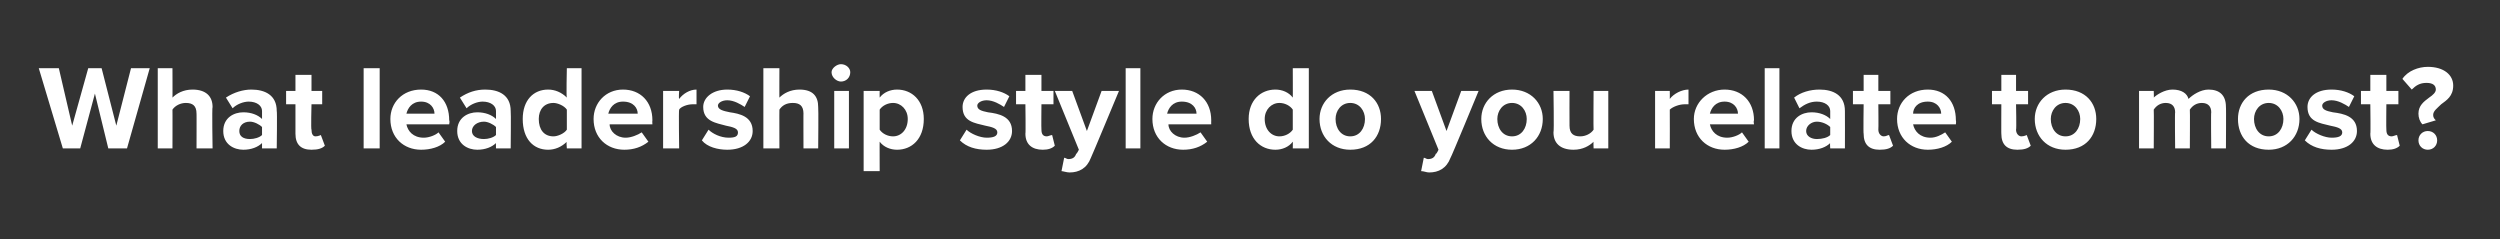<?xml version="1.0" standalone="no"?>
<!DOCTYPE svg PUBLIC "-//W3C//DTD SVG 1.1//EN" "http://www.w3.org/Graphics/SVG/1.1/DTD/svg11.dtd">
<svg xmlns="http://www.w3.org/2000/svg" version="1.1" width="187px" height="17.9px" viewBox="0 -4 187 17.9" style="top:-4px">
  <rect x="0" y="-4" width="187" height="17.9" fill="#333333" stroke="none"/>
  <desc>What leadership style do you relate to most?</desc>
  <defs/>
  <g id="Polygon78821">
    <path d="M 8.1 7.1 L 7.1 3 L 6 7.1 L 4.7 7.1 L 2.9 1.1 L 4.4 1.1 L 5.4 5.4 L 6.6 1.1 L 7.6 1.1 L 8.7 5.4 L 9.8 1.1 L 11.2 1.1 L 9.5 7.1 L 8.1 7.1 Z M 14.7 7.1 C 14.7 7.1 14.71 4.46 14.7 4.5 C 14.7 3.9 14.4 3.7 13.9 3.7 C 13.5 3.7 13.1 3.9 12.9 4.2 C 12.91 4.18 12.9 7.1 12.9 7.1 L 11.8 7.1 L 11.8 1.1 L 12.9 1.1 C 12.9 1.1 12.91 3.33 12.9 3.3 C 13.2 3 13.7 2.7 14.4 2.7 C 15.4 2.7 15.9 3.2 15.9 4 C 15.85 4.02 15.9 7.1 15.9 7.1 L 14.7 7.1 Z M 19.6 7.1 C 19.6 7.1 19.6 6.66 19.6 6.7 C 19.3 7 18.8 7.2 18.2 7.2 C 17.5 7.2 16.7 6.8 16.7 5.8 C 16.7 4.8 17.5 4.4 18.2 4.4 C 18.8 4.4 19.3 4.6 19.6 4.9 C 19.6 4.9 19.6 4.3 19.6 4.3 C 19.6 3.9 19.2 3.6 18.6 3.6 C 18.2 3.6 17.7 3.8 17.4 4.1 C 17.4 4.1 16.9 3.3 16.9 3.3 C 17.5 2.9 18.2 2.7 18.8 2.7 C 19.8 2.7 20.7 3.1 20.7 4.3 C 20.74 4.3 20.7 7.1 20.7 7.1 L 19.6 7.1 Z M 19.6 5.5 C 19.4 5.3 19 5.1 18.7 5.1 C 18.2 5.1 17.9 5.4 17.9 5.8 C 17.9 6.2 18.2 6.4 18.7 6.4 C 19 6.4 19.4 6.3 19.6 6.1 C 19.6 6.1 19.6 5.5 19.6 5.5 Z M 22.1 6 C 22.1 6.03 22.1 3.8 22.1 3.8 L 21.4 3.8 L 21.4 2.8 L 22.1 2.8 L 22.1 1.6 L 23.3 1.6 L 23.3 2.8 L 24.1 2.8 L 24.1 3.8 L 23.3 3.8 C 23.3 3.8 23.25 5.72 23.3 5.7 C 23.3 6 23.4 6.2 23.6 6.2 C 23.8 6.2 24 6.1 24 6.1 C 24 6.1 24.3 6.9 24.3 6.9 C 24.1 7.1 23.8 7.2 23.3 7.2 C 22.5 7.2 22.1 6.8 22.1 6 Z M 27.2 7.1 L 27.2 1.1 L 28.4 1.1 L 28.4 7.1 L 27.2 7.1 Z M 31.5 2.7 C 32.8 2.7 33.6 3.6 33.6 5 C 33.65 5.05 33.6 5.3 33.6 5.3 C 33.6 5.3 30.42 5.3 30.4 5.3 C 30.5 5.8 30.9 6.3 31.7 6.3 C 32.1 6.3 32.6 6.1 32.8 5.9 C 32.8 5.9 33.3 6.6 33.3 6.6 C 32.9 7 32.2 7.2 31.5 7.2 C 30.2 7.2 29.2 6.3 29.2 4.9 C 29.2 3.7 30.1 2.7 31.5 2.7 Z M 30.4 4.5 C 30.4 4.5 32.5 4.5 32.5 4.5 C 32.5 4.1 32.2 3.6 31.5 3.6 C 30.8 3.6 30.5 4.1 30.4 4.5 Z M 37.1 7.1 C 37.1 7.1 37.09 6.66 37.1 6.7 C 36.8 7 36.3 7.2 35.7 7.2 C 35 7.2 34.2 6.8 34.2 5.8 C 34.2 4.8 35 4.4 35.7 4.4 C 36.3 4.4 36.8 4.6 37.1 4.9 C 37.1 4.9 37.1 4.3 37.1 4.3 C 37.1 3.9 36.7 3.6 36.1 3.6 C 35.7 3.6 35.2 3.8 34.9 4.1 C 34.9 4.1 34.4 3.3 34.4 3.3 C 35 2.9 35.6 2.7 36.3 2.7 C 37.3 2.7 38.2 3.1 38.2 4.3 C 38.23 4.3 38.2 7.1 38.2 7.1 L 37.1 7.1 Z M 37.1 5.5 C 36.9 5.3 36.5 5.1 36.2 5.1 C 35.7 5.1 35.3 5.4 35.3 5.8 C 35.3 6.2 35.7 6.4 36.2 6.4 C 36.5 6.4 36.9 6.3 37.1 6.1 C 37.1 6.1 37.1 5.5 37.1 5.5 Z M 42.4 7.1 C 42.4 7.1 42.35 6.56 42.4 6.6 C 42 7 41.5 7.2 41 7.2 C 39.9 7.2 39.1 6.4 39.1 4.9 C 39.1 3.5 39.9 2.7 41 2.7 C 41.5 2.7 42 2.9 42.4 3.3 C 42.35 3.32 42.4 1.1 42.4 1.1 L 43.5 1.1 L 43.5 7.1 L 42.4 7.1 Z M 42.4 4.2 C 42.2 3.9 41.7 3.7 41.4 3.7 C 40.7 3.7 40.3 4.2 40.3 4.9 C 40.3 5.7 40.7 6.2 41.4 6.2 C 41.7 6.2 42.2 6 42.4 5.7 C 42.4 5.7 42.4 4.2 42.4 4.2 Z M 46.6 2.7 C 47.9 2.7 48.8 3.6 48.8 5 C 48.78 5.05 48.8 5.3 48.8 5.3 C 48.8 5.3 45.55 5.3 45.6 5.3 C 45.6 5.8 46.1 6.3 46.8 6.3 C 47.2 6.3 47.7 6.1 48 5.9 C 48 5.9 48.5 6.6 48.5 6.6 C 48 7 47.4 7.2 46.7 7.2 C 45.4 7.2 44.4 6.3 44.4 4.9 C 44.4 3.7 45.3 2.7 46.6 2.7 Z M 45.5 4.5 C 45.5 4.5 47.7 4.5 47.7 4.5 C 47.7 4.1 47.4 3.6 46.6 3.6 C 45.9 3.6 45.6 4.1 45.5 4.5 Z M 49.6 7.1 L 49.6 2.8 L 50.8 2.8 C 50.8 2.8 50.76 3.36 50.8 3.4 C 51.1 3 51.6 2.7 52.1 2.7 C 52.1 2.7 52.1 3.8 52.1 3.8 C 52.1 3.8 52 3.8 51.8 3.8 C 51.4 3.8 50.9 4 50.8 4.2 C 50.76 4.24 50.8 7.1 50.8 7.1 L 49.6 7.1 Z M 53 5.7 C 53.3 6 53.9 6.3 54.5 6.3 C 55 6.3 55.2 6.2 55.2 5.9 C 55.2 5.6 54.8 5.5 54.3 5.4 C 53.6 5.2 52.6 5.1 52.6 4 C 52.6 3.3 53.3 2.7 54.4 2.7 C 55.1 2.7 55.7 2.9 56.1 3.2 C 56.1 3.2 55.7 4 55.7 4 C 55.4 3.8 54.9 3.5 54.4 3.5 C 54 3.5 53.7 3.7 53.7 3.9 C 53.7 4.2 54.1 4.3 54.6 4.4 C 55.3 4.5 56.3 4.7 56.3 5.8 C 56.3 6.6 55.6 7.2 54.4 7.2 C 53.7 7.2 52.9 7 52.5 6.5 C 52.5 6.5 53 5.7 53 5.7 Z M 60.1 7.1 C 60.1 7.1 60.09 4.46 60.1 4.5 C 60.1 3.9 59.8 3.7 59.3 3.7 C 58.8 3.7 58.5 3.9 58.3 4.2 C 58.29 4.18 58.3 7.1 58.3 7.1 L 57.1 7.1 L 57.1 1.1 L 58.3 1.1 C 58.3 1.1 58.29 3.33 58.3 3.3 C 58.6 3 59.1 2.7 59.8 2.7 C 60.8 2.7 61.2 3.2 61.2 4 C 61.23 4.02 61.2 7.1 61.2 7.1 L 60.1 7.1 Z M 62.2 1.4 C 62.2 1.1 62.6 0.8 62.9 0.8 C 63.3 0.8 63.6 1.1 63.6 1.4 C 63.6 1.8 63.3 2.1 62.9 2.1 C 62.6 2.1 62.2 1.8 62.2 1.4 Z M 62.4 7.1 L 62.4 2.8 L 63.5 2.8 L 63.5 7.1 L 62.4 7.1 Z M 65.8 8.8 L 64.6 8.8 L 64.6 2.8 L 65.8 2.8 C 65.8 2.8 65.79 3.31 65.8 3.3 C 66.1 2.9 66.6 2.7 67.1 2.7 C 68.2 2.7 69.1 3.5 69.1 4.9 C 69.1 6.4 68.2 7.2 67.1 7.2 C 66.6 7.2 66.1 7 65.8 6.6 C 65.79 6.55 65.8 8.8 65.8 8.8 Z M 66.8 3.7 C 66.4 3.7 66 3.9 65.8 4.2 C 65.8 4.2 65.8 5.7 65.8 5.7 C 66 6 66.4 6.2 66.8 6.2 C 67.4 6.2 67.9 5.7 67.9 4.9 C 67.9 4.2 67.4 3.7 66.8 3.7 Z M 72.3 5.7 C 72.6 6 73.3 6.3 73.8 6.3 C 74.3 6.3 74.6 6.2 74.6 5.9 C 74.6 5.6 74.2 5.5 73.7 5.4 C 72.9 5.2 72 5.1 72 4 C 72 3.3 72.6 2.7 73.8 2.7 C 74.5 2.7 75.1 2.9 75.5 3.2 C 75.5 3.2 75.1 4 75.1 4 C 74.8 3.8 74.3 3.5 73.8 3.5 C 73.4 3.5 73.1 3.7 73.1 3.9 C 73.1 4.2 73.4 4.3 73.9 4.4 C 74.7 4.5 75.7 4.7 75.7 5.8 C 75.7 6.6 75 7.2 73.8 7.2 C 73 7.2 72.3 7 71.8 6.5 C 71.8 6.5 72.3 5.7 72.3 5.7 Z M 76.7 6 C 76.73 6.03 76.7 3.8 76.7 3.8 L 76 3.8 L 76 2.8 L 76.7 2.8 L 76.7 1.6 L 77.9 1.6 L 77.9 2.8 L 78.8 2.8 L 78.8 3.8 L 77.9 3.8 C 77.9 3.8 77.88 5.72 77.9 5.7 C 77.9 6 78 6.2 78.3 6.2 C 78.4 6.2 78.6 6.1 78.7 6.1 C 78.7 6.1 78.9 6.9 78.9 6.9 C 78.7 7.1 78.4 7.2 78 7.2 C 77.2 7.2 76.7 6.8 76.7 6 Z M 79.6 7.8 C 79.7 7.8 79.8 7.9 79.9 7.9 C 80.2 7.9 80.4 7.8 80.5 7.5 C 80.53 7.54 80.7 7.2 80.7 7.2 L 78.9 2.8 L 80.2 2.8 L 81.3 5.8 L 82.4 2.8 L 83.7 2.8 C 83.7 2.8 81.61 7.82 81.6 7.8 C 81.3 8.6 80.7 8.9 80 8.9 C 79.8 8.9 79.5 8.8 79.4 8.8 C 79.4 8.8 79.6 7.8 79.6 7.8 Z M 84.2 7.1 L 84.2 1.1 L 85.3 1.1 L 85.3 7.1 L 84.2 7.1 Z M 88.4 2.7 C 89.7 2.7 90.6 3.6 90.6 5 C 90.59 5.05 90.6 5.3 90.6 5.3 C 90.6 5.3 87.36 5.3 87.4 5.3 C 87.4 5.8 87.9 6.3 88.6 6.3 C 89 6.3 89.5 6.1 89.8 5.9 C 89.8 5.9 90.3 6.6 90.3 6.6 C 89.8 7 89.2 7.2 88.5 7.2 C 87.2 7.2 86.2 6.3 86.2 4.9 C 86.2 3.7 87.1 2.7 88.4 2.7 Z M 87.3 4.5 C 87.3 4.5 89.5 4.5 89.5 4.5 C 89.5 4.1 89.2 3.6 88.4 3.6 C 87.7 3.6 87.4 4.1 87.3 4.5 Z M 96.7 7.1 C 96.7 7.1 96.71 6.56 96.7 6.6 C 96.4 7 95.9 7.2 95.4 7.2 C 94.3 7.2 93.4 6.4 93.4 4.9 C 93.4 3.5 94.3 2.7 95.4 2.7 C 95.9 2.7 96.4 2.9 96.7 3.3 C 96.71 3.32 96.7 1.1 96.7 1.1 L 97.9 1.1 L 97.9 7.1 L 96.7 7.1 Z M 96.7 4.2 C 96.5 3.9 96.1 3.7 95.7 3.7 C 95.1 3.7 94.6 4.2 94.6 4.9 C 94.6 5.7 95.1 6.2 95.7 6.2 C 96.1 6.2 96.5 6 96.7 5.7 C 96.7 5.7 96.7 4.2 96.7 4.2 Z M 98.7 4.9 C 98.7 3.7 99.6 2.7 101 2.7 C 102.5 2.7 103.3 3.7 103.3 4.9 C 103.3 6.2 102.5 7.2 101 7.2 C 99.6 7.2 98.7 6.2 98.7 4.9 Z M 102.1 4.9 C 102.1 4.3 101.7 3.7 101 3.7 C 100.3 3.7 99.9 4.3 99.9 4.9 C 99.9 5.6 100.3 6.2 101 6.2 C 101.7 6.2 102.1 5.6 102.1 4.9 Z M 106.5 7.8 C 106.6 7.8 106.7 7.9 106.8 7.9 C 107.1 7.9 107.3 7.8 107.4 7.5 C 107.45 7.54 107.6 7.2 107.6 7.2 L 105.8 2.8 L 107.1 2.8 L 108.2 5.8 L 109.3 2.8 L 110.6 2.8 C 110.6 2.8 108.53 7.82 108.5 7.8 C 108.2 8.6 107.6 8.9 106.9 8.9 C 106.7 8.9 106.5 8.8 106.3 8.8 C 106.3 8.8 106.5 7.8 106.5 7.8 Z M 110.8 4.9 C 110.8 3.7 111.7 2.7 113.1 2.7 C 114.5 2.7 115.4 3.7 115.4 4.9 C 115.4 6.2 114.5 7.2 113.1 7.2 C 111.7 7.2 110.8 6.2 110.8 4.9 Z M 114.2 4.9 C 114.2 4.3 113.8 3.7 113.1 3.7 C 112.4 3.7 112 4.3 112 4.9 C 112 5.6 112.4 6.2 113.1 6.2 C 113.8 6.2 114.2 5.6 114.2 4.9 Z M 119.2 7.1 C 119.2 7.1 119.18 6.56 119.2 6.6 C 118.9 6.9 118.4 7.2 117.7 7.2 C 116.7 7.2 116.2 6.7 116.2 5.9 C 116.25 5.85 116.2 2.8 116.2 2.8 L 117.4 2.8 C 117.4 2.8 117.39 5.4 117.4 5.4 C 117.4 6 117.7 6.2 118.2 6.2 C 118.6 6.2 119 6 119.2 5.7 C 119.18 5.71 119.2 2.8 119.2 2.8 L 120.3 2.8 L 120.3 7.1 L 119.2 7.1 Z M 123.8 7.1 L 123.8 2.8 L 124.9 2.8 C 124.9 2.8 124.91 3.36 124.9 3.4 C 125.2 3 125.8 2.7 126.3 2.7 C 126.3 2.7 126.3 3.8 126.3 3.8 C 126.2 3.8 126.1 3.8 126 3.8 C 125.6 3.8 125.1 4 124.9 4.2 C 124.91 4.24 124.9 7.1 124.9 7.1 L 123.8 7.1 Z M 129 2.7 C 130.3 2.7 131.2 3.6 131.2 5 C 131.15 5.05 131.2 5.3 131.2 5.3 C 131.2 5.3 127.92 5.3 127.9 5.3 C 128 5.8 128.4 6.3 129.2 6.3 C 129.6 6.3 130.1 6.1 130.3 5.9 C 130.3 5.9 130.8 6.6 130.8 6.6 C 130.4 7 129.7 7.2 129 7.2 C 127.7 7.2 126.7 6.3 126.7 4.9 C 126.7 3.7 127.7 2.7 129 2.7 Z M 127.9 4.5 C 127.9 4.5 130 4.5 130 4.5 C 130 4.1 129.7 3.6 129 3.6 C 128.3 3.6 128 4.1 127.9 4.5 Z M 132 7.1 L 132 1.1 L 133.1 1.1 L 133.1 7.1 L 132 7.1 Z M 136.9 7.1 C 136.9 7.1 136.87 6.66 136.9 6.7 C 136.6 7 136.1 7.2 135.5 7.2 C 134.8 7.2 134 6.8 134 5.8 C 134 4.8 134.8 4.4 135.5 4.4 C 136.1 4.4 136.6 4.6 136.9 4.9 C 136.9 4.9 136.9 4.3 136.9 4.3 C 136.9 3.9 136.5 3.6 135.9 3.6 C 135.4 3.6 135 3.8 134.6 4.1 C 134.6 4.1 134.2 3.3 134.2 3.3 C 134.7 2.9 135.4 2.7 136.1 2.7 C 137.1 2.7 138 3.1 138 4.3 C 138.01 4.3 138 7.1 138 7.1 L 136.9 7.1 Z M 136.9 5.5 C 136.7 5.3 136.3 5.1 135.9 5.1 C 135.5 5.1 135.1 5.4 135.1 5.8 C 135.1 6.2 135.5 6.4 135.9 6.4 C 136.3 6.4 136.7 6.3 136.9 6.1 C 136.9 6.1 136.9 5.5 136.9 5.5 Z M 139.4 6 C 139.37 6.03 139.4 3.8 139.4 3.8 L 138.6 3.8 L 138.6 2.8 L 139.4 2.8 L 139.4 1.6 L 140.5 1.6 L 140.5 2.8 L 141.4 2.8 L 141.4 3.8 L 140.5 3.8 C 140.5 3.8 140.52 5.72 140.5 5.7 C 140.5 6 140.7 6.2 140.9 6.2 C 141.1 6.2 141.2 6.1 141.3 6.1 C 141.3 6.1 141.6 6.9 141.6 6.9 C 141.4 7.1 141.1 7.2 140.6 7.2 C 139.8 7.2 139.4 6.8 139.4 6 Z M 144.2 2.7 C 145.5 2.7 146.3 3.6 146.3 5 C 146.33 5.05 146.3 5.3 146.3 5.3 C 146.3 5.3 143.1 5.3 143.1 5.3 C 143.2 5.8 143.6 6.3 144.4 6.3 C 144.8 6.3 145.2 6.1 145.5 5.9 C 145.5 5.9 146 6.6 146 6.6 C 145.6 7 144.9 7.2 144.2 7.2 C 142.9 7.2 141.9 6.3 141.9 4.9 C 141.9 3.7 142.8 2.7 144.2 2.7 Z M 143.1 4.5 C 143.1 4.5 145.2 4.5 145.2 4.5 C 145.2 4.1 144.9 3.6 144.2 3.6 C 143.4 3.6 143.1 4.1 143.1 4.5 Z M 149.7 6 C 149.69 6.03 149.7 3.8 149.7 3.8 L 149 3.8 L 149 2.8 L 149.7 2.8 L 149.7 1.6 L 150.8 1.6 L 150.8 2.8 L 151.7 2.8 L 151.7 3.8 L 150.8 3.8 C 150.8 3.8 150.84 5.72 150.8 5.7 C 150.8 6 151 6.2 151.2 6.2 C 151.4 6.2 151.6 6.1 151.6 6.1 C 151.6 6.1 151.9 6.9 151.9 6.9 C 151.7 7.1 151.4 7.2 150.9 7.2 C 150.1 7.2 149.7 6.8 149.7 6 Z M 152.2 4.9 C 152.2 3.7 153.1 2.7 154.5 2.7 C 156 2.7 156.8 3.7 156.8 4.9 C 156.8 6.2 156 7.2 154.5 7.2 C 153.1 7.2 152.2 6.2 152.2 4.9 Z M 155.6 4.9 C 155.6 4.3 155.2 3.7 154.5 3.7 C 153.8 3.7 153.4 4.3 153.4 4.9 C 153.4 5.6 153.8 6.2 154.5 6.2 C 155.2 6.2 155.6 5.6 155.6 4.9 Z M 165.4 7.1 C 165.4 7.1 165.37 4.36 165.4 4.4 C 165.4 4 165.2 3.7 164.7 3.7 C 164.3 3.7 164 3.9 163.8 4.2 C 163.82 4.18 163.8 7.1 163.8 7.1 L 162.7 7.1 C 162.7 7.1 162.67 4.36 162.7 4.4 C 162.7 4 162.5 3.7 162 3.7 C 161.6 3.7 161.3 3.9 161.1 4.2 C 161.12 4.18 161.1 7.1 161.1 7.1 L 160 7.1 L 160 2.8 L 161.1 2.8 C 161.1 2.8 161.12 3.33 161.1 3.3 C 161.3 3.1 161.9 2.7 162.5 2.7 C 163.2 2.7 163.6 3 163.7 3.4 C 164 3.1 164.6 2.7 165.2 2.7 C 166 2.7 166.5 3.1 166.5 4 C 166.52 3.97 166.5 7.1 166.5 7.1 L 165.4 7.1 Z M 167.4 4.9 C 167.4 3.7 168.2 2.7 169.7 2.7 C 171.1 2.7 172 3.7 172 4.9 C 172 6.2 171.1 7.2 169.7 7.2 C 168.2 7.2 167.4 6.2 167.4 4.9 Z M 170.8 4.9 C 170.8 4.3 170.4 3.7 169.7 3.7 C 169 3.7 168.6 4.3 168.6 4.9 C 168.6 5.6 169 6.2 169.7 6.2 C 170.4 6.2 170.8 5.6 170.8 4.9 Z M 172.9 5.7 C 173.2 6 173.9 6.3 174.4 6.3 C 174.9 6.3 175.2 6.2 175.2 5.9 C 175.2 5.6 174.8 5.5 174.3 5.4 C 173.5 5.2 172.6 5.1 172.6 4 C 172.6 3.3 173.2 2.7 174.4 2.7 C 175.1 2.7 175.7 2.9 176.1 3.2 C 176.1 3.2 175.7 4 175.7 4 C 175.4 3.8 174.9 3.5 174.4 3.5 C 174 3.5 173.7 3.7 173.7 3.9 C 173.7 4.2 174 4.3 174.5 4.4 C 175.3 4.5 176.3 4.7 176.3 5.8 C 176.3 6.6 175.6 7.2 174.4 7.2 C 173.6 7.2 172.9 7 172.4 6.5 C 172.4 6.5 172.9 5.7 172.9 5.7 Z M 177.3 6 C 177.33 6.03 177.3 3.8 177.3 3.8 L 176.6 3.8 L 176.6 2.8 L 177.3 2.8 L 177.3 1.6 L 178.5 1.6 L 178.5 2.8 L 179.4 2.8 L 179.4 3.8 L 178.5 3.8 C 178.5 3.8 178.48 5.72 178.5 5.7 C 178.5 6 178.6 6.2 178.9 6.2 C 179 6.2 179.2 6.1 179.3 6.1 C 179.3 6.1 179.5 6.9 179.5 6.9 C 179.3 7.1 179 7.2 178.6 7.2 C 177.8 7.2 177.3 6.8 177.3 6 Z M 181.7 3.3 C 182 3.1 182.2 2.9 182.2 2.7 C 182.2 2.4 182 2.2 181.5 2.2 C 181 2.2 180.7 2.4 180.4 2.7 C 180.4 2.7 179.7 1.9 179.7 1.9 C 180.1 1.3 180.9 1 181.6 1 C 182.8 1 183.5 1.6 183.5 2.4 C 183.5 3.2 183 3.5 182.6 3.8 C 182.3 4.1 182 4.3 182 4.6 C 182 4.8 182.1 4.9 182.2 5 C 182.2 5 181.2 5.3 181.2 5.3 C 181 5.1 180.9 4.8 180.9 4.5 C 180.9 3.9 181.3 3.6 181.7 3.3 Z M 181.6 5.8 C 182 5.8 182.3 6.1 182.3 6.5 C 182.3 6.9 182 7.2 181.6 7.2 C 181.2 7.2 180.9 6.9 180.9 6.5 C 180.9 6.1 181.2 5.8 181.6 5.8 Z " stroke="none" fill="#fff"/>
  </g>
</svg>